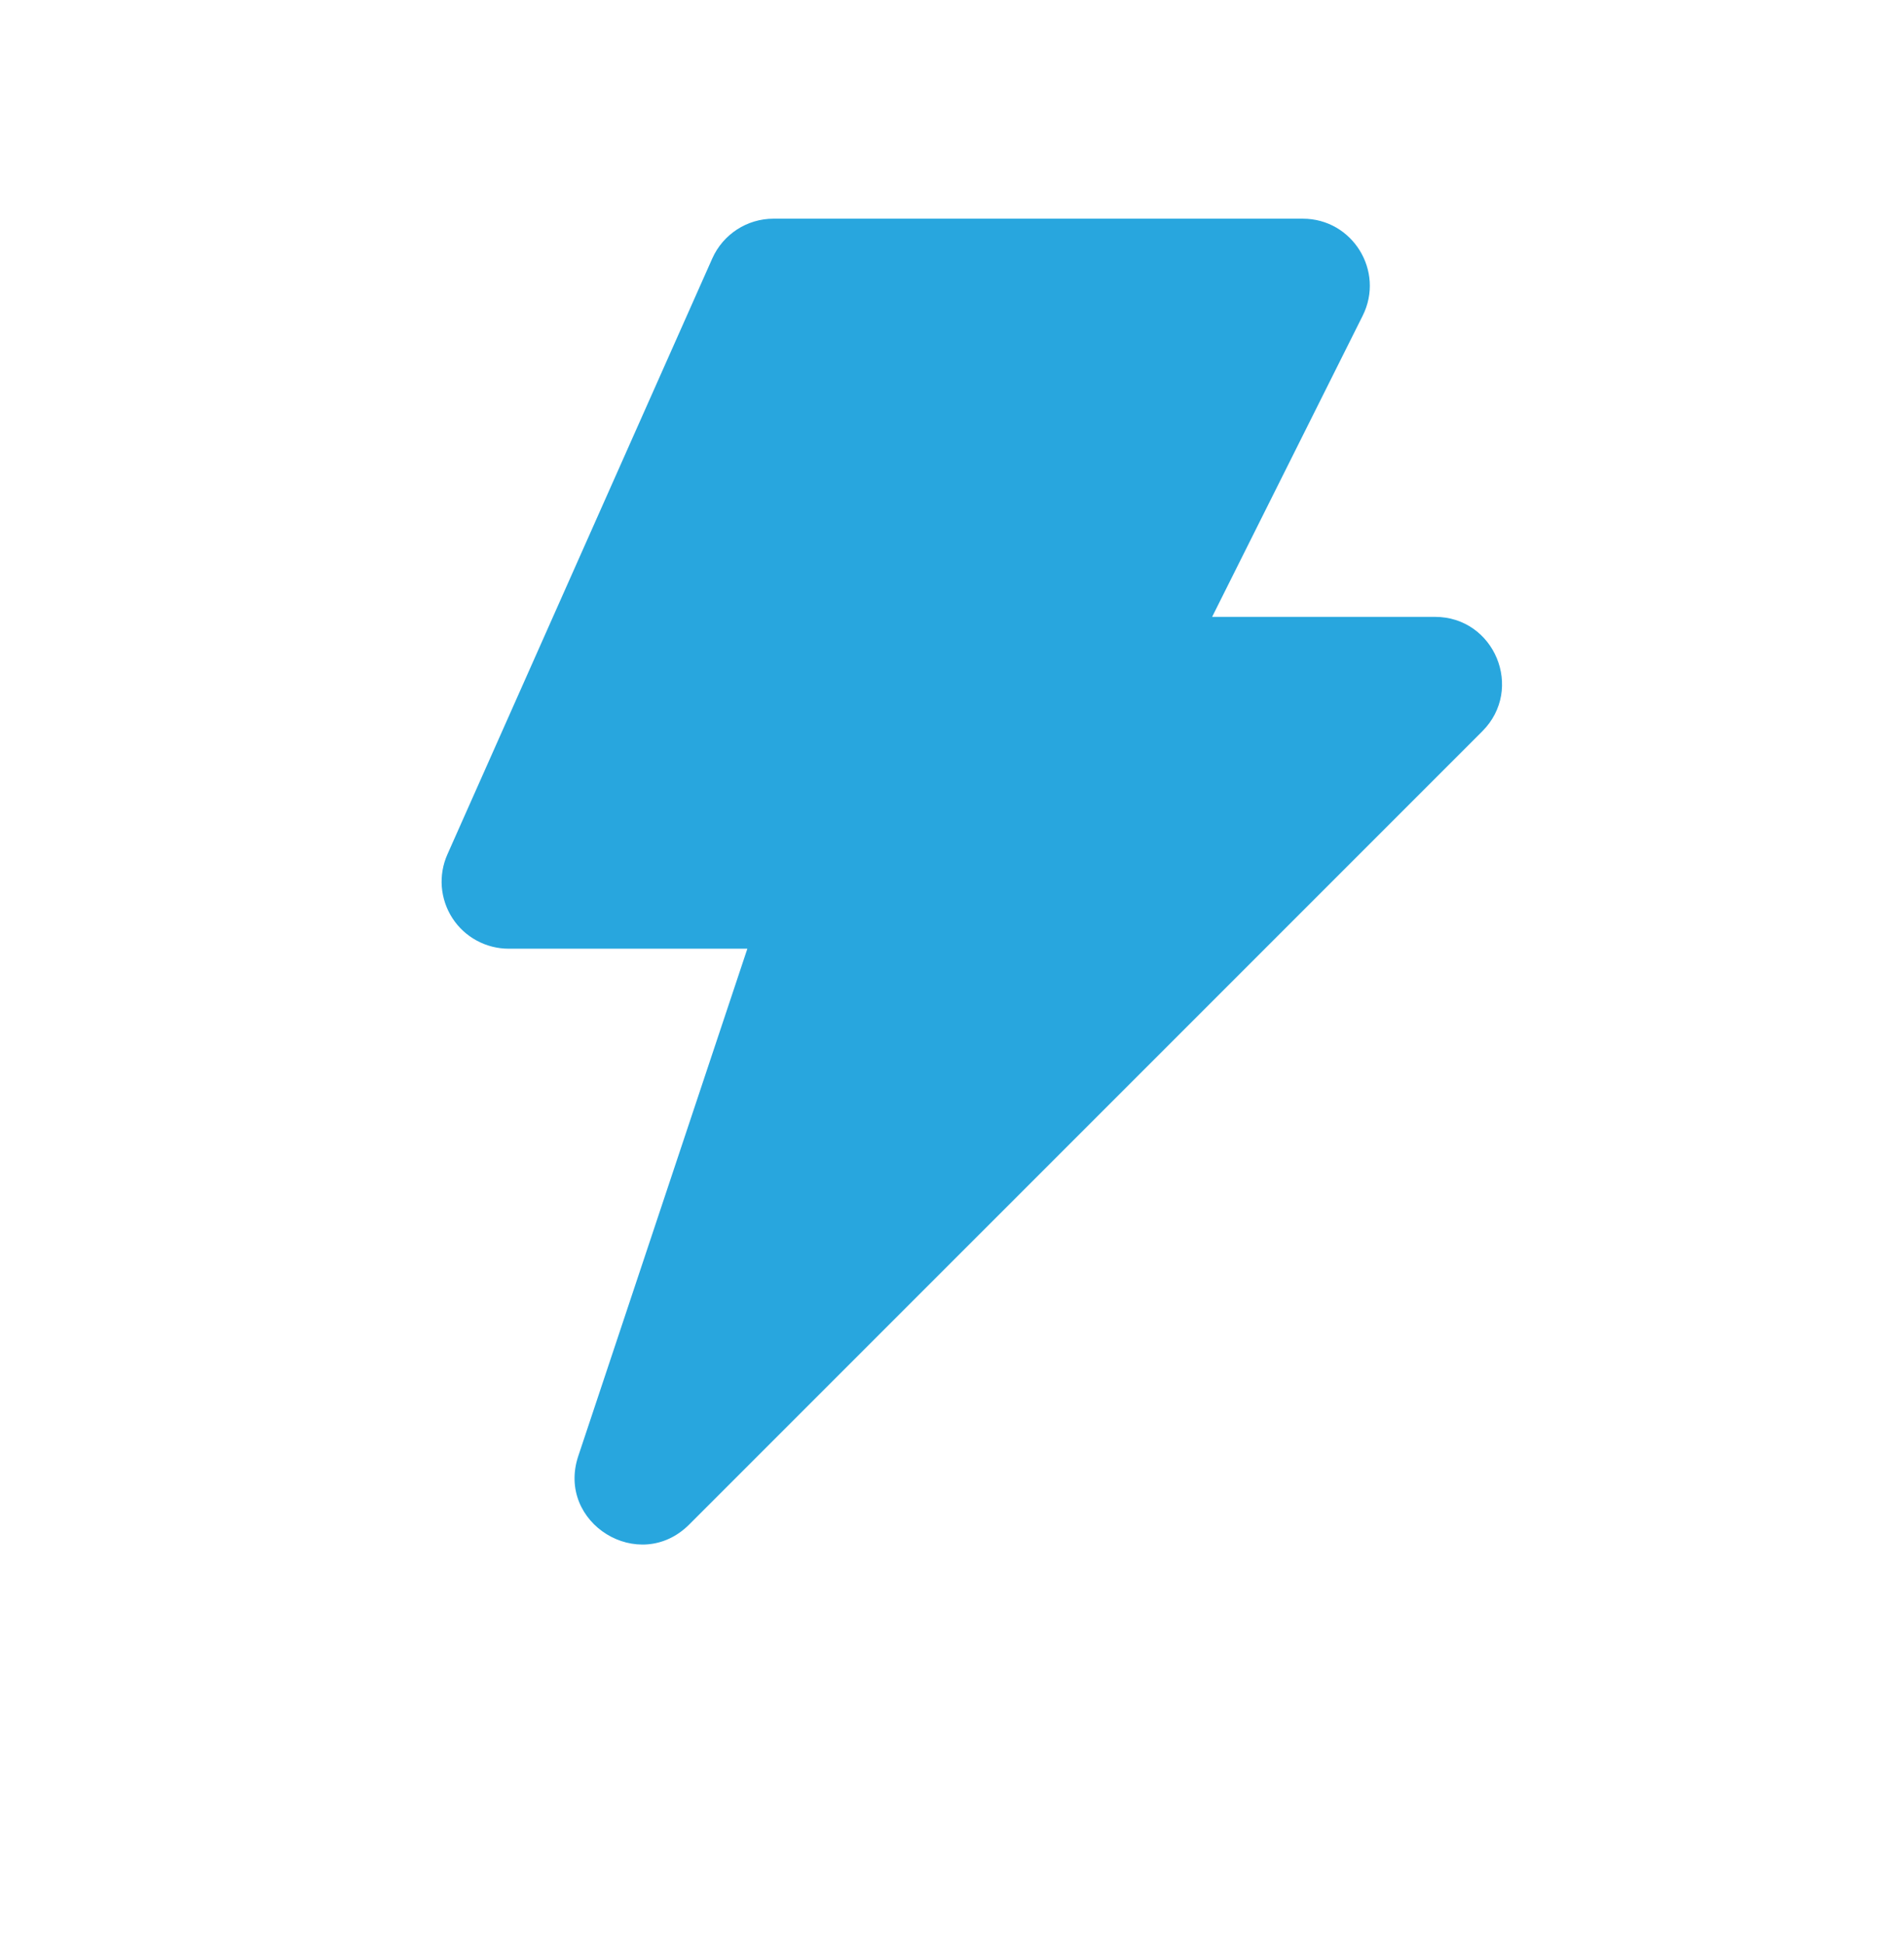 <svg width="48" height="49" viewBox="0 0 48 49" fill="none" xmlns="http://www.w3.org/2000/svg">
<g id="Frame 3432764" clip-path="url(#clip0_1459_2135)">
<g id="Group">
<path id="Vector" fill-rule="evenodd" clip-rule="evenodd" d="M17.956 6.516C18.227 5.906 18.831 5.512 19.5 5.512H32.843C34.097 5.512 34.915 6.834 34.353 7.958L30.558 15.548H36.174C37.68 15.548 38.432 17.368 37.369 18.432L17.375 38.425C16.114 39.687 14.013 38.389 14.579 36.698L18.841 23.912H12.822C12.541 23.912 12.264 23.841 12.017 23.707C11.769 23.573 11.559 23.379 11.406 23.143C11.253 22.907 11.161 22.637 11.138 22.356C11.116 22.075 11.164 21.794 11.278 21.537L17.956 6.516Z" fill="#28A6DE"/>
</g>
</g>
<defs>
<clipPath id="clip0_1459_2135">
<rect width="48" height="48" fill="white" transform="translate(0 0.188)"/>
</clipPath>
</defs>
</svg>
